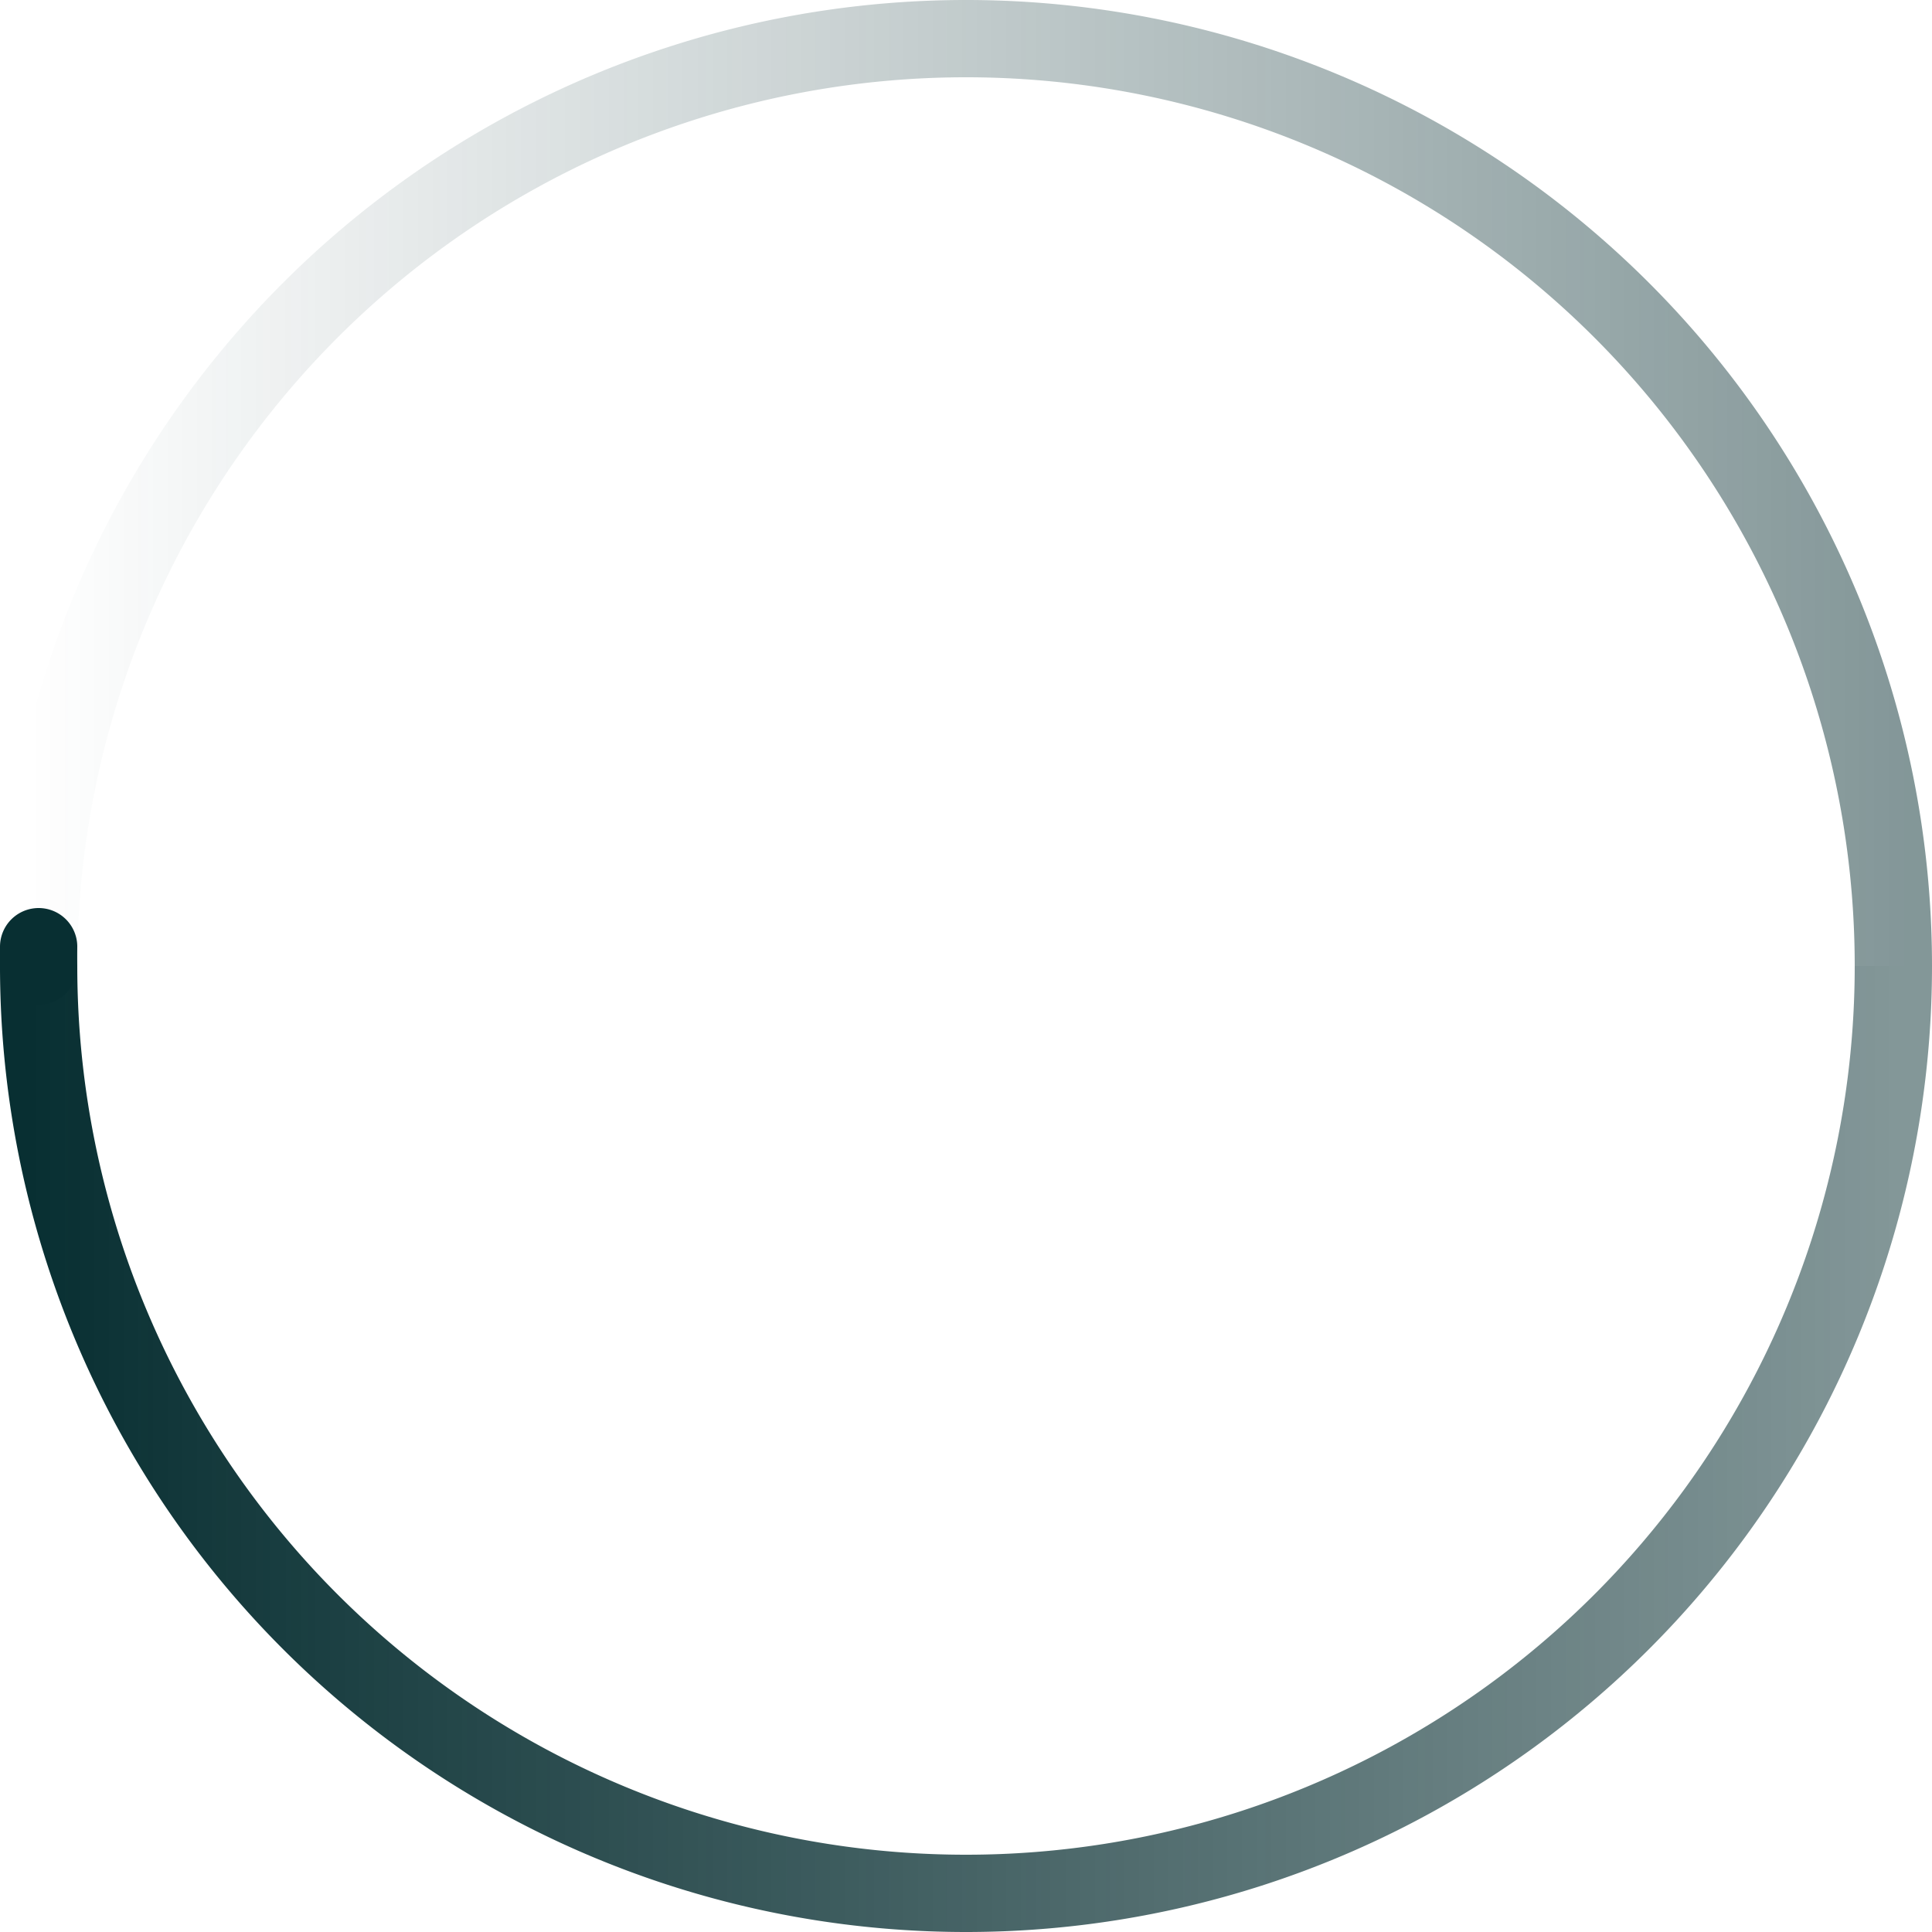 <svg
                    width="200"
                    height="200"
                    viewBox="0 0 200 200"
                    color="#082F32"
                    fill="none"
                    xmlns="http://www.w3.org/2000/svg"
                    >
                    <defs>
                        <linearGradient id="spinner-secondHalf">
                        <stop offset="0%" stop-opacity="0" stop-color="currentColor" />
                        <stop offset="100%" stop-opacity="0.5" stop-color="currentColor" />
                        </linearGradient>
                        <linearGradient id="spinner-firstHalf">
                        <stop offset="0%" stop-opacity="1" stop-color="currentColor" />
                        <stop offset="100%" stop-opacity="0.5" stop-color="currentColor" />
                        </linearGradient>
                    </defs>
                
                    <g stroke-width="8">
                        <path stroke="url(#spinner-secondHalf)" d="M 4 100 A 96 96 0 0 1 196 100" />
                        <path stroke="url(#spinner-firstHalf)" d="M 196 100 A 96 96 0 0 1 4 100" />
                
                        <!-- 1deg extra path to have the round end cap -->
                        <path
                        stroke="currentColor"
                        stroke-linecap="round"
                        d="M 4 100 A 96 96 0 0 1 4 98"
                        />
                    </g>
                
                    <animateTransform
                        from="0 0 0"
                        to="360 0 0"
                        attributeName="transform"
                        type="rotate"
                        repeatCount="indefinite"
                        dur="1300ms"
                    />
                    </svg>